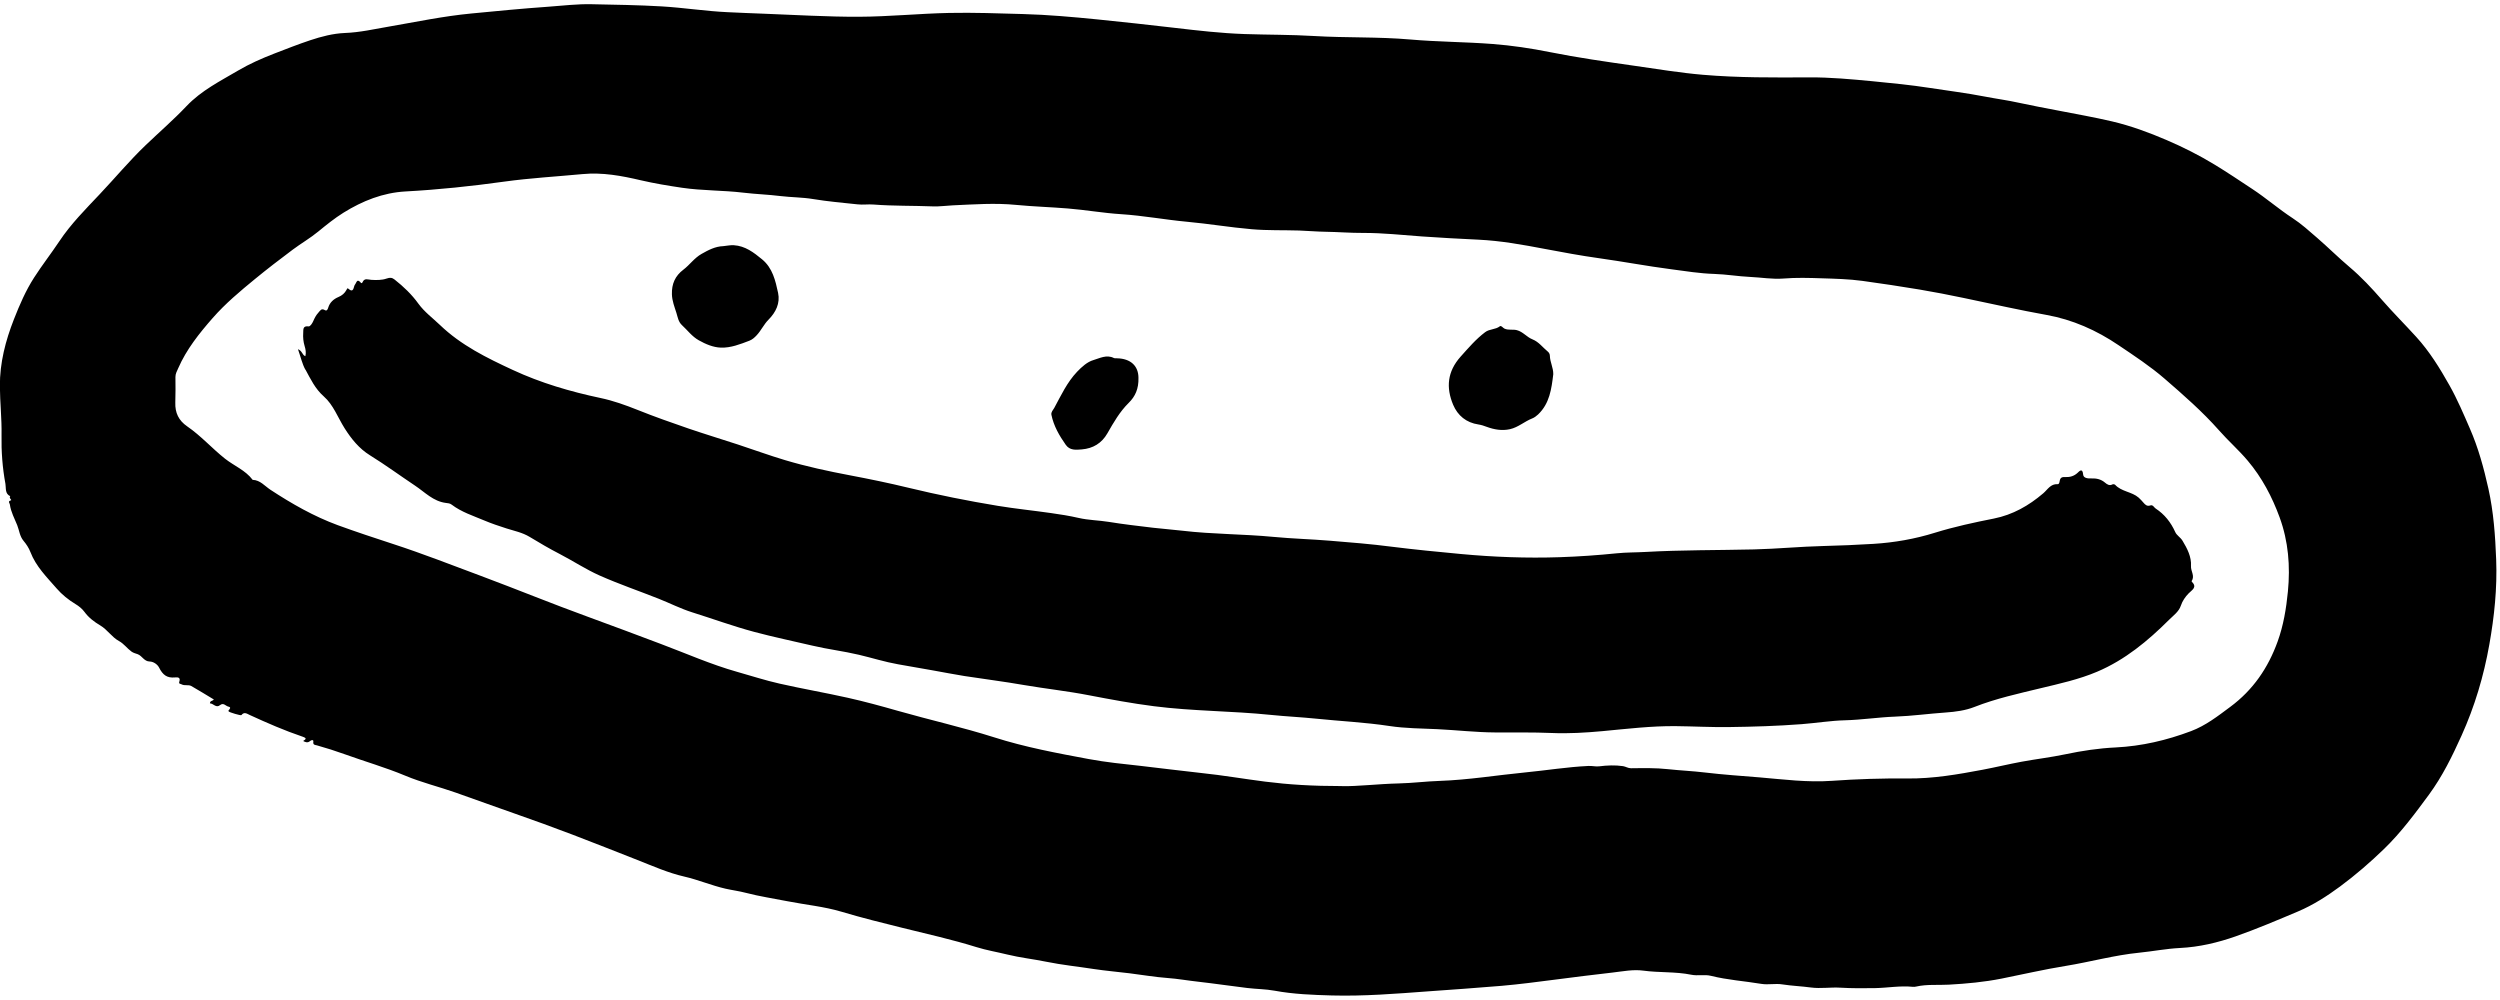 <svg width="405" height="162" viewBox="0 0 405 162" fill="none" xmlns="http://www.w3.org/2000/svg">
<path d="M49.09 120.055C49.47 119.785 49.84 119.625 49.03 119.345C46.1 118.355 43.26 117.115 40.45 115.825C40.03 115.635 39.56 115.255 39.11 115.845C39.02 115.965 37.14 115.395 37.05 115.255C37.02 115.215 36.99 115.135 37.01 115.115C37.18 114.895 37.53 114.585 37.01 114.475C36.56 114.385 36.22 113.765 35.64 114.235C35 114.755 34.58 113.955 34.01 113.945C34.01 113.475 34.47 113.595 34.64 113.315C33.42 112.585 32.22 111.835 30.99 111.135C30.52 110.875 29.92 111.135 29.42 110.865C29.23 110.755 28.92 110.825 29.05 110.425C29.27 109.745 28.85 109.695 28.33 109.745C27.06 109.865 26.37 109.345 25.77 108.145C25.5 107.615 24.85 107.175 24.25 107.165C23.34 107.145 23.05 106.275 22.32 105.985C22.05 105.875 21.62 105.795 21.3 105.555C20.58 105.035 20.08 104.285 19.27 103.845C18.11 103.215 17.41 102.015 16.25 101.325C15.29 100.755 14.37 100.075 13.68 99.125C13.31 98.615 12.77 98.185 12.22 97.855C11.08 97.165 10.03 96.315 9.19 95.345C7.6 93.515 5.82 91.775 4.92 89.415C4.67 88.765 4.25 88.135 3.82 87.625C3.18 86.865 3.12 85.905 2.79 85.085C2.36 84.005 1.76 82.935 1.6 81.735C1.57 81.485 1.2 81.225 1.77 81.055C1.98 80.995 1.38 80.675 1.66 80.385C0.77 79.975 1 79.055 0.88 78.385C0.4 75.785 0.2 73.155 0.25 70.485C0.3 67.845 -0 65.195 -0.02 62.555C-0.04 58.795 0.89 55.205 2.26 51.715C3.18 49.375 4.16 47.095 5.52 44.975C6.81 42.965 8.28 41.085 9.6 39.105C11.48 36.275 13.86 33.895 16.17 31.445C18.65 28.825 20.96 26.045 23.57 23.545C25.79 21.415 28.12 19.405 30.23 17.175C32.63 14.655 35.66 13.145 38.58 11.425C40.43 10.335 42.39 9.475 44.39 8.695C46.34 7.945 48.29 7.175 50.27 6.515C52.08 5.915 53.95 5.425 55.86 5.345C58.29 5.255 60.64 4.715 63.02 4.305C67.46 3.535 71.86 2.615 76.36 2.185C80.49 1.785 84.61 1.385 88.75 1.095C91.13 0.925 93.51 0.625 95.9 0.685C99.66 0.765 103.44 0.815 107.19 1.035C110.76 1.245 114.32 1.815 117.9 1.975C119.8 2.055 121.7 2.155 123.6 2.215C128.79 2.405 133.98 2.735 139.16 2.715C144.03 2.695 148.91 2.195 153.78 2.095C157.76 2.015 161.74 2.165 165.72 2.275C169.75 2.385 173.77 2.745 177.79 3.145C181.98 3.575 186.16 4.025 190.34 4.515C194.08 4.955 197.82 5.385 201.6 5.515C205.37 5.645 209.14 5.605 212.9 5.835C218.07 6.145 223.26 5.945 228.43 6.395C232.88 6.785 237.35 6.785 241.79 7.125C244.91 7.365 248.01 7.825 251.09 8.445C255.6 9.345 260.15 9.995 264.7 10.645C268.42 11.175 272.12 11.795 275.87 12.115C281.61 12.605 287.35 12.565 293.1 12.535C296.51 12.515 299.91 12.835 303.3 13.155C306.42 13.455 309.54 13.765 312.64 14.245C315.59 14.705 318.56 15.065 321.49 15.635C323.35 15.995 325.25 16.245 327.09 16.655C329.18 17.115 331.29 17.495 333.39 17.905C336.31 18.475 339.25 18.985 342.15 19.665C345.2 20.385 348.12 21.455 351 22.695C353.68 23.845 356.28 25.155 358.76 26.665C360.82 27.915 362.82 29.265 364.84 30.595C367.11 32.085 369.14 33.865 371.41 35.345C372.82 36.265 374.09 37.415 375.37 38.525C377.15 40.065 378.82 41.735 380.62 43.255C382.53 44.865 384.23 46.695 385.87 48.575C387.66 50.625 389.59 52.555 391.42 54.565C393.58 56.935 395.25 59.645 396.82 62.435C398.09 64.695 399.1 67.075 400.12 69.425C401.48 72.535 402.38 75.835 403.12 79.155C403.96 82.935 404.23 86.775 404.38 90.635C404.56 95.275 404.08 99.875 403.27 104.425C402.37 109.515 400.9 114.445 398.77 119.165C397.27 122.495 395.66 125.785 393.49 128.735C391.23 131.805 388.95 134.885 386.21 137.535C383.97 139.705 381.61 141.745 379.1 143.605C376.96 145.185 374.73 146.615 372.28 147.655C368.94 149.065 365.6 150.485 362.19 151.685C359.28 152.705 356.27 153.425 353.14 153.575C350.94 153.685 348.76 154.115 346.57 154.335C342.52 154.735 338.61 155.835 334.61 156.485C331.14 157.045 327.71 157.845 324.25 158.535C321.43 159.095 318.59 159.355 315.72 159.515C313.95 159.615 312.16 159.425 310.41 159.825C310.24 159.865 310.05 159.885 309.88 159.865C307.83 159.655 305.8 160.035 303.76 160.075C301.89 160.105 300.01 160.115 298.15 160.005C296.55 159.905 294.97 160.185 293.37 159.975C291.84 159.765 290.29 159.715 288.76 159.475C287.61 159.285 286.48 159.575 285.32 159.385C282.61 158.935 279.85 158.755 277.17 158.085C276.12 157.825 275.05 158.125 273.98 157.905C271.43 157.385 268.81 157.595 266.23 157.245C264.57 157.015 262.89 157.365 261.22 157.555C258.1 157.905 254.99 158.305 251.88 158.705C249.01 159.075 246.14 159.455 243.26 159.705C239.27 160.045 235.27 160.315 231.27 160.605C226.11 160.985 220.94 161.405 215.77 161.265C212.67 161.175 209.56 161.065 206.49 160.495C205.03 160.225 203.53 160.235 202.06 160.055C199.4 159.735 196.75 159.335 194.09 159.035C192.43 158.855 190.79 158.555 189.12 158.435C187.07 158.285 185.04 157.925 183 157.675C181.07 157.435 179.14 157.275 177.22 156.985C174.65 156.585 172.06 156.325 169.51 155.805C167.41 155.375 165.27 155.145 163.19 154.635C161.52 154.225 159.83 153.945 158.19 153.435C154.24 152.205 150.21 151.305 146.2 150.315C142.89 149.495 139.58 148.675 136.31 147.695C133.49 146.855 130.5 146.575 127.59 146.005C125.34 145.555 123.07 145.225 120.85 144.645C119.75 144.355 118.62 144.215 117.52 143.965C115.26 143.445 113.12 142.525 110.85 142.005C108.23 141.405 105.77 140.305 103.28 139.325C99.79 137.965 96.31 136.565 92.81 135.235C89.64 134.035 86.46 132.865 83.26 131.755C80.12 130.665 76.99 129.515 73.86 128.415C71.14 127.455 68.31 126.775 65.64 125.655C62.43 124.315 59.1 123.365 55.84 122.185C54.35 121.645 52.85 121.175 51.33 120.745C51.08 120.675 50.67 120.715 50.76 120.155C50.82 119.775 50.4 119.895 50.25 120.035C49.85 120.395 49.48 120.245 49.08 120.025L49.09 120.055ZM217.39 127.355C219.83 127.415 223.21 126.995 226.61 126.915C228.82 126.865 231.03 126.575 233.24 126.505C237.88 126.345 242.46 125.585 247.07 125.135C250.49 124.805 253.89 124.245 257.33 124.085C257.92 124.055 258.54 124.215 259.06 124.145C260.36 123.985 261.64 123.925 262.93 124.115C263.36 124.185 263.75 124.455 264.22 124.455C266.22 124.435 268.22 124.385 270.21 124.605C272.2 124.825 274.21 124.905 276.2 125.145C279.14 125.495 282.09 125.695 285.04 125.935C288.94 126.265 292.81 126.775 296.75 126.495C300.83 126.205 304.93 126.075 309.01 126.115C313.15 126.155 317.17 125.455 321.2 124.695C323.31 124.295 325.41 123.785 327.52 123.395C329.87 122.965 332.24 122.685 334.58 122.195C337.28 121.625 340 121.215 342.75 121.085C346.97 120.875 351 119.925 354.94 118.445C357.33 117.545 359.28 116.015 361.3 114.515C365 111.775 367.43 108.205 368.97 103.945C369.92 101.325 370.37 98.595 370.64 95.825C371.04 91.715 370.72 87.705 369.3 83.815C368.08 80.485 366.45 77.385 364.15 74.655C362.69 72.915 360.97 71.415 359.48 69.715C356.78 66.665 353.72 63.995 350.66 61.345C348.34 59.335 345.76 57.645 343.21 55.925C339.63 53.495 335.75 51.775 331.51 51.015C329.37 50.625 327.24 50.205 325.12 49.755C320.43 48.775 315.75 47.705 311.02 46.915C307.93 46.395 304.83 45.935 301.72 45.505C299.52 45.205 297.31 45.155 295.12 45.085C293.06 45.015 290.98 44.955 288.89 45.125C287.14 45.265 285.34 44.945 283.56 44.865C281.6 44.775 279.64 44.435 277.68 44.375C275.35 44.305 273.06 43.925 270.77 43.625C266.84 43.115 262.94 42.375 259.01 41.825C256.08 41.415 253.17 40.875 250.26 40.325C246.69 39.645 243.11 38.995 239.47 38.825C236.43 38.675 233.4 38.525 230.36 38.305C227.19 38.075 224.02 37.725 220.84 37.735C218.79 37.745 216.75 37.575 214.7 37.545C213.29 37.525 211.87 37.395 210.46 37.345C207.9 37.265 205.33 37.355 202.78 37.135C199.28 36.835 195.8 36.245 192.3 35.925C188.72 35.595 185.19 34.925 181.59 34.695C178.72 34.515 175.87 34.005 173.01 33.775C170.22 33.545 167.4 33.465 164.62 33.195C161.18 32.855 157.78 33.115 154.36 33.265C153.28 33.315 152.21 33.475 151.14 33.435C147.93 33.305 144.72 33.385 141.52 33.135C140.66 33.065 139.78 33.205 138.92 33.105C136.52 32.845 134.11 32.645 131.71 32.245C129.98 31.955 128.2 31.975 126.47 31.765C124.47 31.515 122.45 31.455 120.44 31.215C117.13 30.815 113.78 30.905 110.47 30.415C108.23 30.085 106.01 29.715 103.81 29.205C100.69 28.475 97.62 27.895 94.35 28.205C90.12 28.605 85.87 28.845 81.67 29.425C76.36 30.165 71.05 30.725 65.7 31.015C62.04 31.215 58.72 32.545 55.63 34.465C54.19 35.365 52.87 36.435 51.55 37.515C50.25 38.585 48.77 39.435 47.42 40.445C45.35 41.995 43.3 43.565 41.29 45.215C38.89 47.185 36.52 49.165 34.46 51.515C32.27 54.015 30.21 56.585 28.87 59.655C28.67 60.115 28.41 60.545 28.42 61.085C28.44 62.465 28.44 63.845 28.4 65.225C28.35 66.865 28.93 68.115 30.33 69.075C32.55 70.595 34.34 72.635 36.45 74.305C37.93 75.475 39.76 76.175 40.93 77.735C42.15 77.775 42.89 78.735 43.8 79.335C47.26 81.605 50.83 83.645 54.71 85.075C57.67 86.155 60.67 87.145 63.67 88.125C68.49 89.695 73.21 91.545 77.96 93.315C83.74 95.475 89.45 97.815 95.25 99.925C99.2 101.365 103.14 102.845 107.07 104.325C111.17 105.865 115.18 107.645 119.4 108.835C121.69 109.475 123.96 110.225 126.28 110.745C129.94 111.575 133.65 112.215 137.32 113.035C140.05 113.645 142.76 114.385 145.45 115.155C150.64 116.635 155.91 117.815 161.05 119.445C166.06 121.045 171.22 122.005 176.37 122.965C179.15 123.485 181.98 123.765 184.8 124.075C188.07 124.445 191.32 124.875 194.59 125.225C198.06 125.585 201.51 126.185 204.97 126.625C208.77 127.105 212.59 127.345 217.39 127.345V127.355ZM49.47 59.845C50.31 61.385 51.04 62.975 52.46 64.225C54 65.575 54.73 67.645 55.83 69.385C56.92 71.105 58.18 72.675 59.93 73.755C62.43 75.305 64.8 77.045 67.24 78.675C68.82 79.725 70.18 81.215 72.23 81.475C72.53 81.515 72.88 81.525 73.16 81.745C74.75 82.955 76.65 83.555 78.45 84.315C79.61 84.805 80.83 85.215 82.05 85.605C83.31 86.005 84.63 86.265 85.8 86.975C87.4 87.945 89.02 88.895 90.69 89.755C92.85 90.875 94.9 92.235 97.12 93.225C100.25 94.615 103.5 95.725 106.68 96.985C108.5 97.705 110.26 98.605 112.13 99.195C115.48 100.245 118.78 101.455 122.18 102.365C125.31 103.205 128.48 103.855 131.62 104.595C134.1 105.185 136.66 105.485 139.15 106.075C141.27 106.575 143.34 107.235 145.49 107.615C147.37 107.945 149.25 108.265 151.13 108.605C152.83 108.905 154.53 109.245 156.23 109.515C159.45 110.015 162.68 110.415 165.88 110.975C169.39 111.575 172.93 111.955 176.42 112.635C179.91 113.305 183.39 113.955 186.92 114.405C193.22 115.215 199.58 115.165 205.89 115.815C208.33 116.065 210.78 116.175 213.22 116.425C217.18 116.835 221.16 117.015 225.1 117.615C227.66 118.005 230.26 118.005 232.84 118.125C235.95 118.275 239.04 118.635 242.15 118.655C245.22 118.675 248.3 118.615 251.36 118.745C254.12 118.865 256.87 118.695 259.6 118.445C263.56 118.075 267.5 117.595 271.48 117.635C274.35 117.665 277.23 117.825 280.1 117.785C284.02 117.735 287.94 117.615 291.86 117.315C294.22 117.135 296.55 116.745 298.92 116.685C301.61 116.615 304.28 116.195 306.98 116.095C309.73 115.995 312.46 115.615 315.21 115.425C316.78 115.315 318.39 115.105 319.86 114.525C323.35 113.155 326.99 112.365 330.61 111.485C333.69 110.745 336.79 110.065 339.72 108.825C344.26 106.905 347.97 103.815 351.41 100.385C352.1 99.705 352.98 99.075 353.29 98.135C353.56 97.335 354.01 96.695 354.55 96.135C355.12 95.545 356.01 95.155 355.05 94.205C355.04 94.195 355.04 94.135 355.05 94.115C355.61 93.295 354.88 92.525 354.94 91.685C355.03 90.215 354.34 88.875 353.56 87.585C353.22 87.035 352.63 86.735 352.39 86.195C351.68 84.615 350.66 83.325 349.21 82.375C348.93 82.195 348.79 81.725 348.33 81.885C347.84 82.055 347.54 81.785 347.26 81.455C347.01 81.165 346.75 80.875 346.46 80.615C345.35 79.645 343.69 79.665 342.65 78.535C342.57 78.455 342.33 78.415 342.23 78.465C341.72 78.755 341.32 78.445 341.01 78.185C340.35 77.625 339.62 77.475 338.79 77.505C338.28 77.525 337.52 77.485 337.47 76.885C337.37 75.735 336.84 76.345 336.55 76.615C335.99 77.135 335.32 77.315 334.63 77.285C334.09 77.255 333.79 77.325 333.68 77.865C333.63 78.105 333.61 78.445 333.34 78.435C332.19 78.365 331.72 79.305 331.02 79.905C328.67 81.915 326.07 83.395 323.01 84.005C319.79 84.645 316.58 85.335 313.45 86.305C310.21 87.315 306.89 87.895 303.52 88.105C300.8 88.275 298.08 88.385 295.36 88.455C291.62 88.545 287.89 88.915 284.15 89.005C278.29 89.145 272.43 89.085 266.58 89.415C265.03 89.505 263.47 89.475 261.92 89.635C258.85 89.945 255.77 90.165 252.69 90.265C247.33 90.445 241.97 90.245 236.62 89.745C232.89 89.395 229.16 89.035 225.44 88.565C222.12 88.135 218.78 87.865 215.44 87.595C212.4 87.345 209.34 87.265 206.3 86.975C201.39 86.505 196.44 86.555 191.53 85.975C189.96 85.785 188.37 85.685 186.8 85.495C184.4 85.205 182 84.935 179.62 84.545C178 84.285 176.35 84.275 174.74 83.905C173.26 83.565 171.75 83.325 170.25 83.115C167.38 82.705 164.5 82.415 161.64 81.945C156.78 81.145 151.95 80.175 147.16 79.015C144.03 78.255 140.87 77.605 137.71 77.005C134.17 76.335 130.64 75.575 127.19 74.545C124.61 73.775 122.08 72.845 119.52 72.005C116.86 71.135 114.19 70.325 111.55 69.425C108.79 68.475 106.03 67.505 103.31 66.415C101.33 65.625 99.33 64.905 97.27 64.475C92.38 63.435 87.62 62.045 83.08 59.935C78.85 57.975 74.68 55.925 71.27 52.645C70.09 51.515 68.77 50.555 67.78 49.195C66.71 47.705 65.37 46.425 63.92 45.285C63.53 44.975 63.19 44.925 62.63 45.125C61.87 45.395 60.98 45.385 60.15 45.335C59.6 45.305 59.06 44.985 58.73 45.715C58.7 45.795 58.6 45.965 58.47 45.815C57.82 45.055 57.79 45.755 57.48 46.145C57.26 46.425 57.34 47.585 56.41 46.755C56.26 46.615 56.19 46.845 56.13 46.965C55.84 47.505 55.41 47.875 54.83 48.115C54.05 48.445 53.43 48.985 53.17 49.845C53.1 50.075 52.97 50.445 52.62 50.235C52.05 49.895 51.88 50.325 51.58 50.645C51.2 51.055 50.96 51.525 50.75 52.015C50.58 52.395 50.26 52.905 49.99 52.875C49.01 52.755 49.16 53.395 49.12 53.945C49.07 54.665 49.14 55.365 49.35 56.065C49.51 56.575 49.61 57.125 49.47 57.705C48.93 57.505 49.01 56.875 48.27 56.565C48.71 57.815 48.95 58.935 49.47 59.895V59.845ZM113.65 41.135C112.49 41.785 111.74 42.905 110.71 43.685C109.37 44.695 108.8 45.995 108.85 47.675C108.88 48.755 109.27 49.705 109.58 50.695C109.8 51.405 109.89 52.135 110.49 52.685C111.38 53.505 112.11 54.515 113.2 55.125C114.32 55.755 115.54 56.275 116.78 56.315C118.37 56.375 119.91 55.765 121.4 55.195C121.86 55.015 122.22 54.705 122.58 54.315C123.31 53.535 123.74 52.555 124.49 51.795C125.68 50.605 126.41 49.125 126.05 47.445C125.62 45.465 125.17 43.425 123.46 42.015C122.1 40.895 120.72 39.835 118.87 39.725C118.31 39.695 117.75 39.815 117.18 39.875C115.87 39.915 114.76 40.505 113.65 41.135ZM251.08 57.655C251.08 57.385 250.96 57.135 250.74 56.955C249.92 56.285 249.29 55.385 248.26 54.975C247.34 54.615 246.73 53.745 245.73 53.485C245.07 53.315 244.38 53.535 243.72 53.235C243.46 53.115 243.21 52.685 242.98 52.855C242.27 53.415 241.31 53.265 240.59 53.815C239.08 54.955 237.88 56.375 236.62 57.775C234.46 60.195 234.24 62.785 235.41 65.575C236.15 67.325 237.54 68.475 239.51 68.765C239.98 68.835 240.42 68.985 240.87 69.155C242.07 69.595 243.33 69.815 244.62 69.525C245.95 69.225 246.97 68.275 248.22 67.785C248.55 67.655 248.88 67.415 249.17 67.145C251.05 65.355 251.34 62.995 251.63 60.625C251.65 59.575 251.1 58.655 251.08 57.645V57.655ZM180.97 58.035C180.79 58.035 180.58 58.065 180.44 57.995C179.27 57.405 178.14 58.035 177.13 58.335C176.15 58.615 175.25 59.425 174.48 60.235C172.86 61.945 171.89 64.055 170.79 66.085C170.6 66.435 170.24 66.745 170.33 67.205C170.7 69.015 171.61 70.575 172.65 72.055C173.3 72.985 174.29 72.885 175.24 72.805C177.07 72.655 178.48 71.805 179.4 70.195C180.4 68.445 181.4 66.695 182.85 65.265C183.91 64.225 184.48 62.985 184.43 61.195C184.42 59.305 183.2 58.095 180.96 58.045L180.97 58.035Z" fill="black"/>
</svg>

